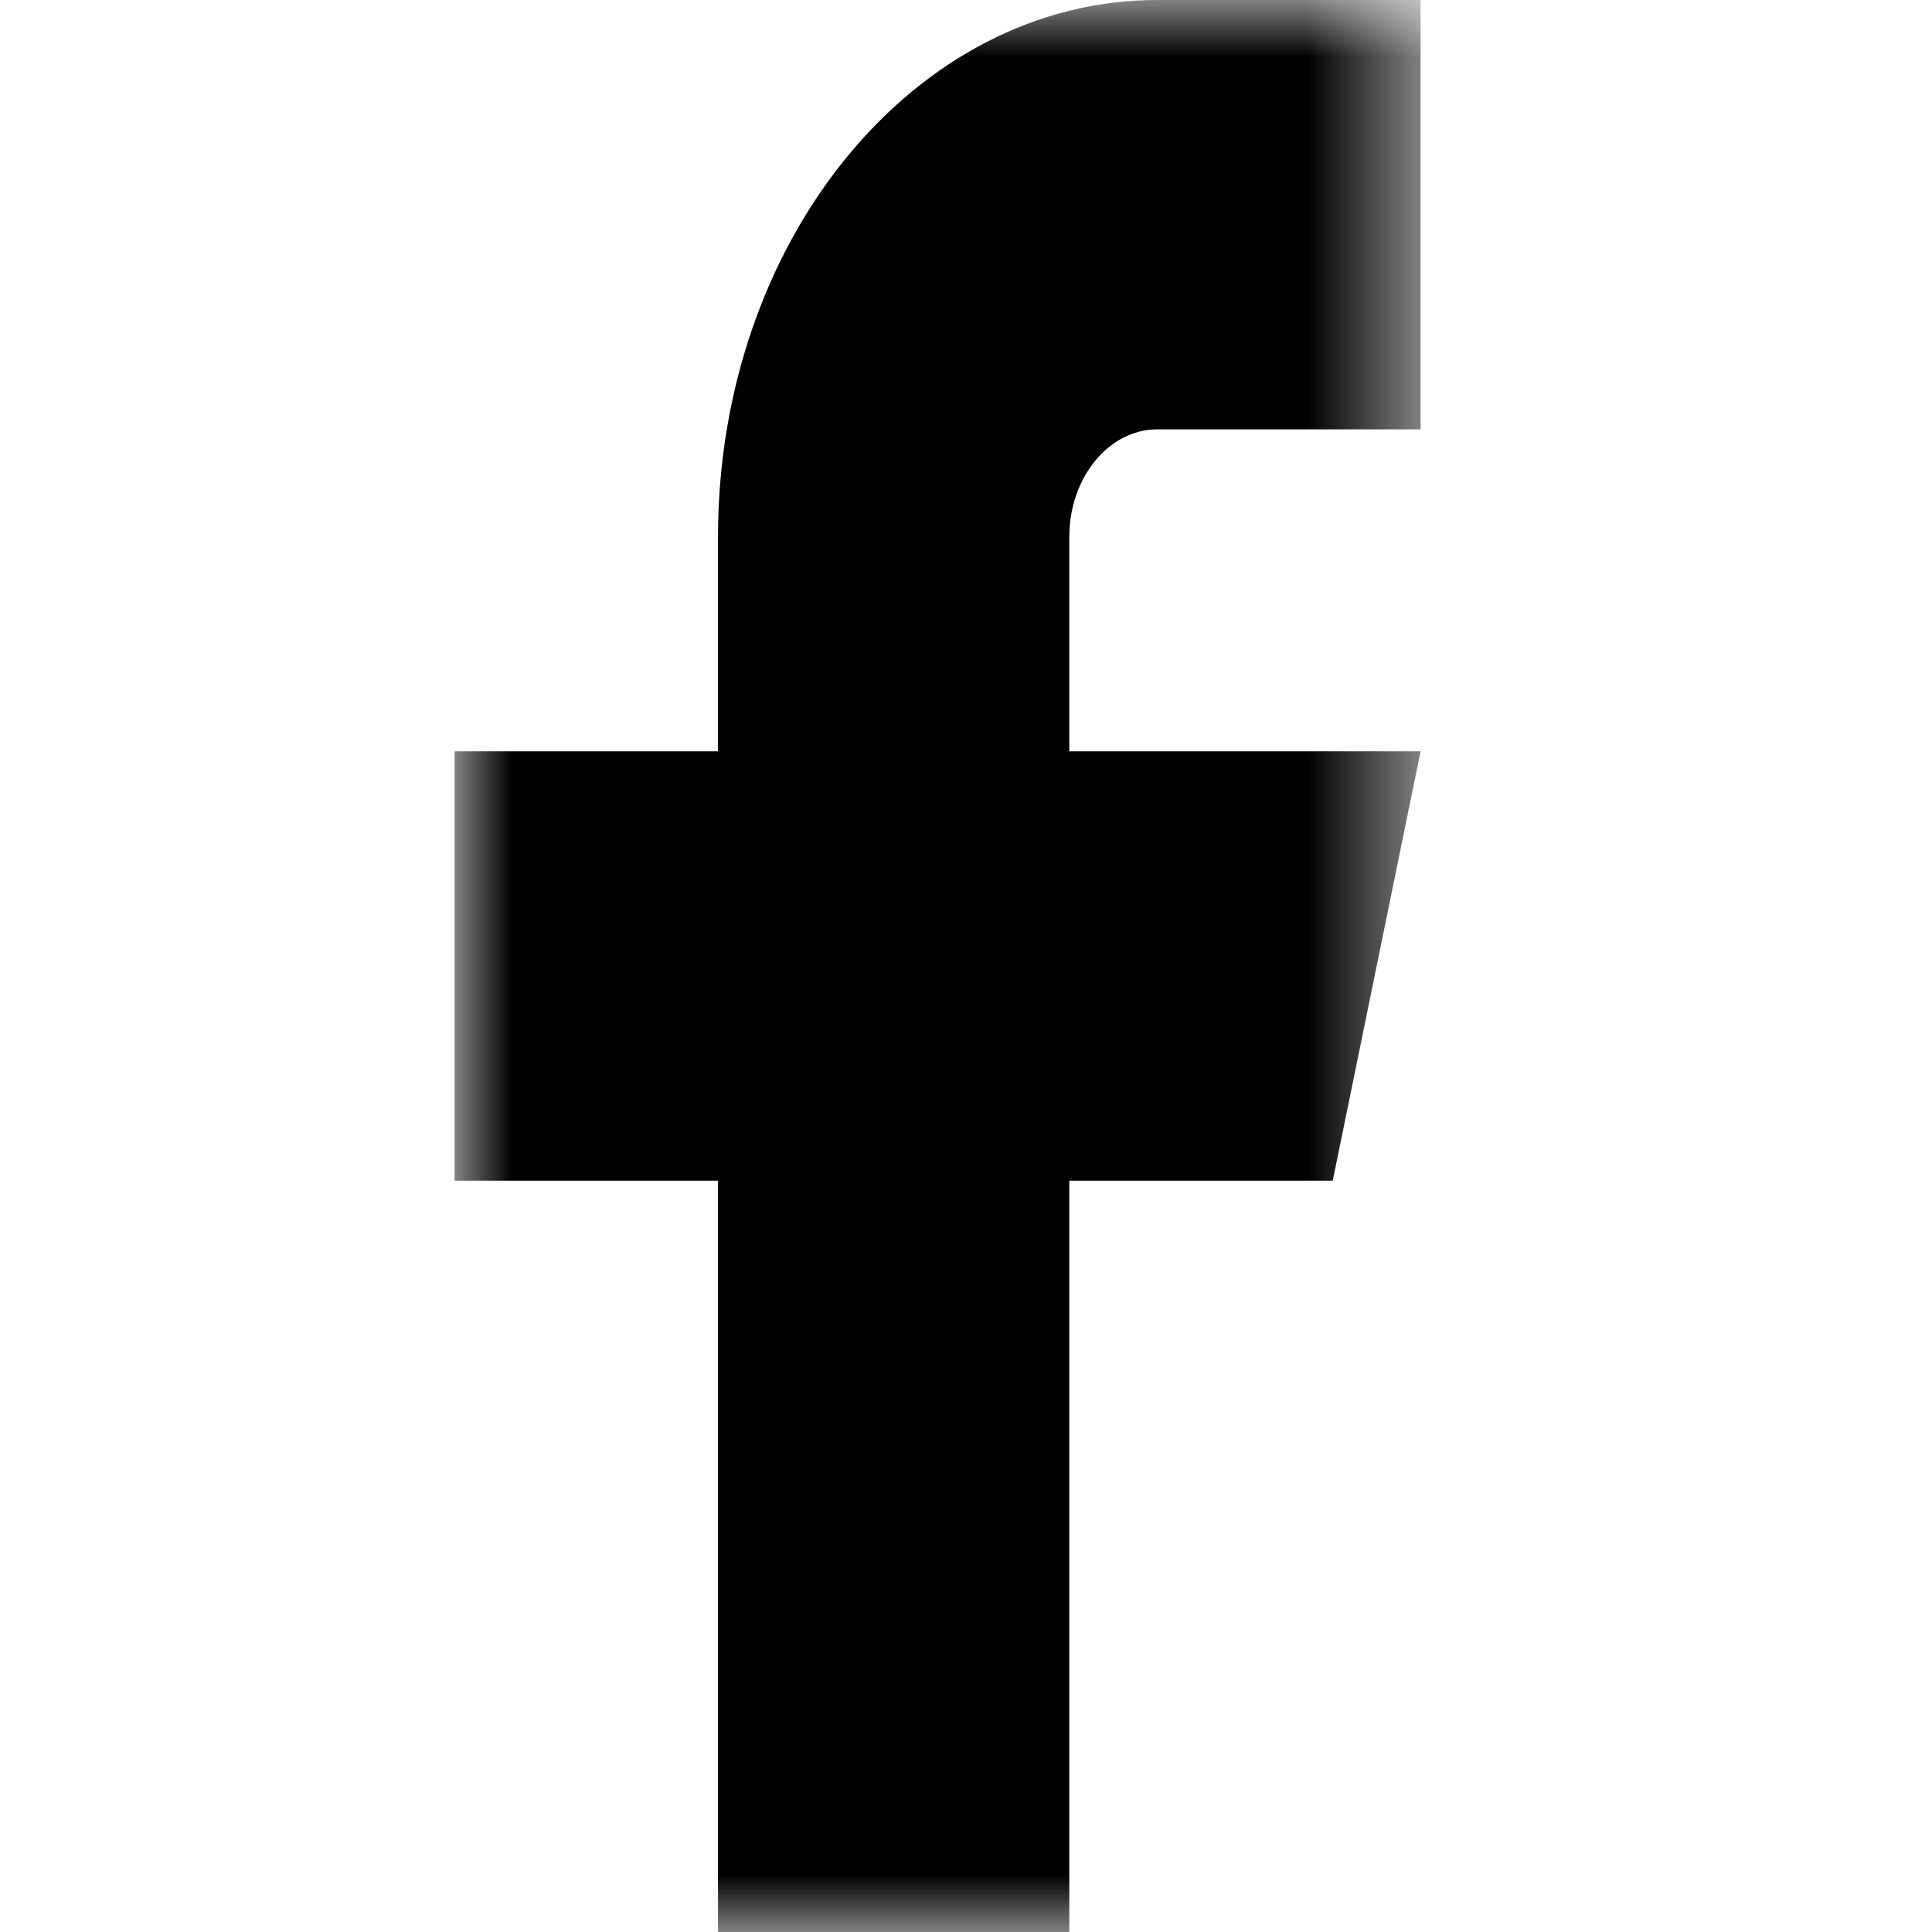 <svg width="17" height="17" viewBox="0 0 17 17" fill="none" xmlns="http://www.w3.org/2000/svg">
<g clip-path="url(#clip0_242_3132)">
<mask id="mask0_242_3132" style="mask-type:luminance" maskUnits="userSpaceOnUse" x="4" y="0" width="9" height="17">
<path d="M12.5 0H4V17H12.5V0Z" fill="white"/>
</mask>
<g mask="url(#mask0_242_3132)">
<path d="M4 6.611V10.389H6.318V17H9.409V10.389H11.727L12.5 6.611H9.409V4.722C9.409 4.203 9.757 3.778 10.182 3.778H12.5V0H10.182C8.049 0 6.318 2.116 6.318 4.722V6.611H4Z" fill="black"/>
</g>
</g>
<defs>
<clipPath id="clip0_242_3132">
<rect width="17" height="17" fill="white"/>
</clipPath>
</defs>
</svg>
